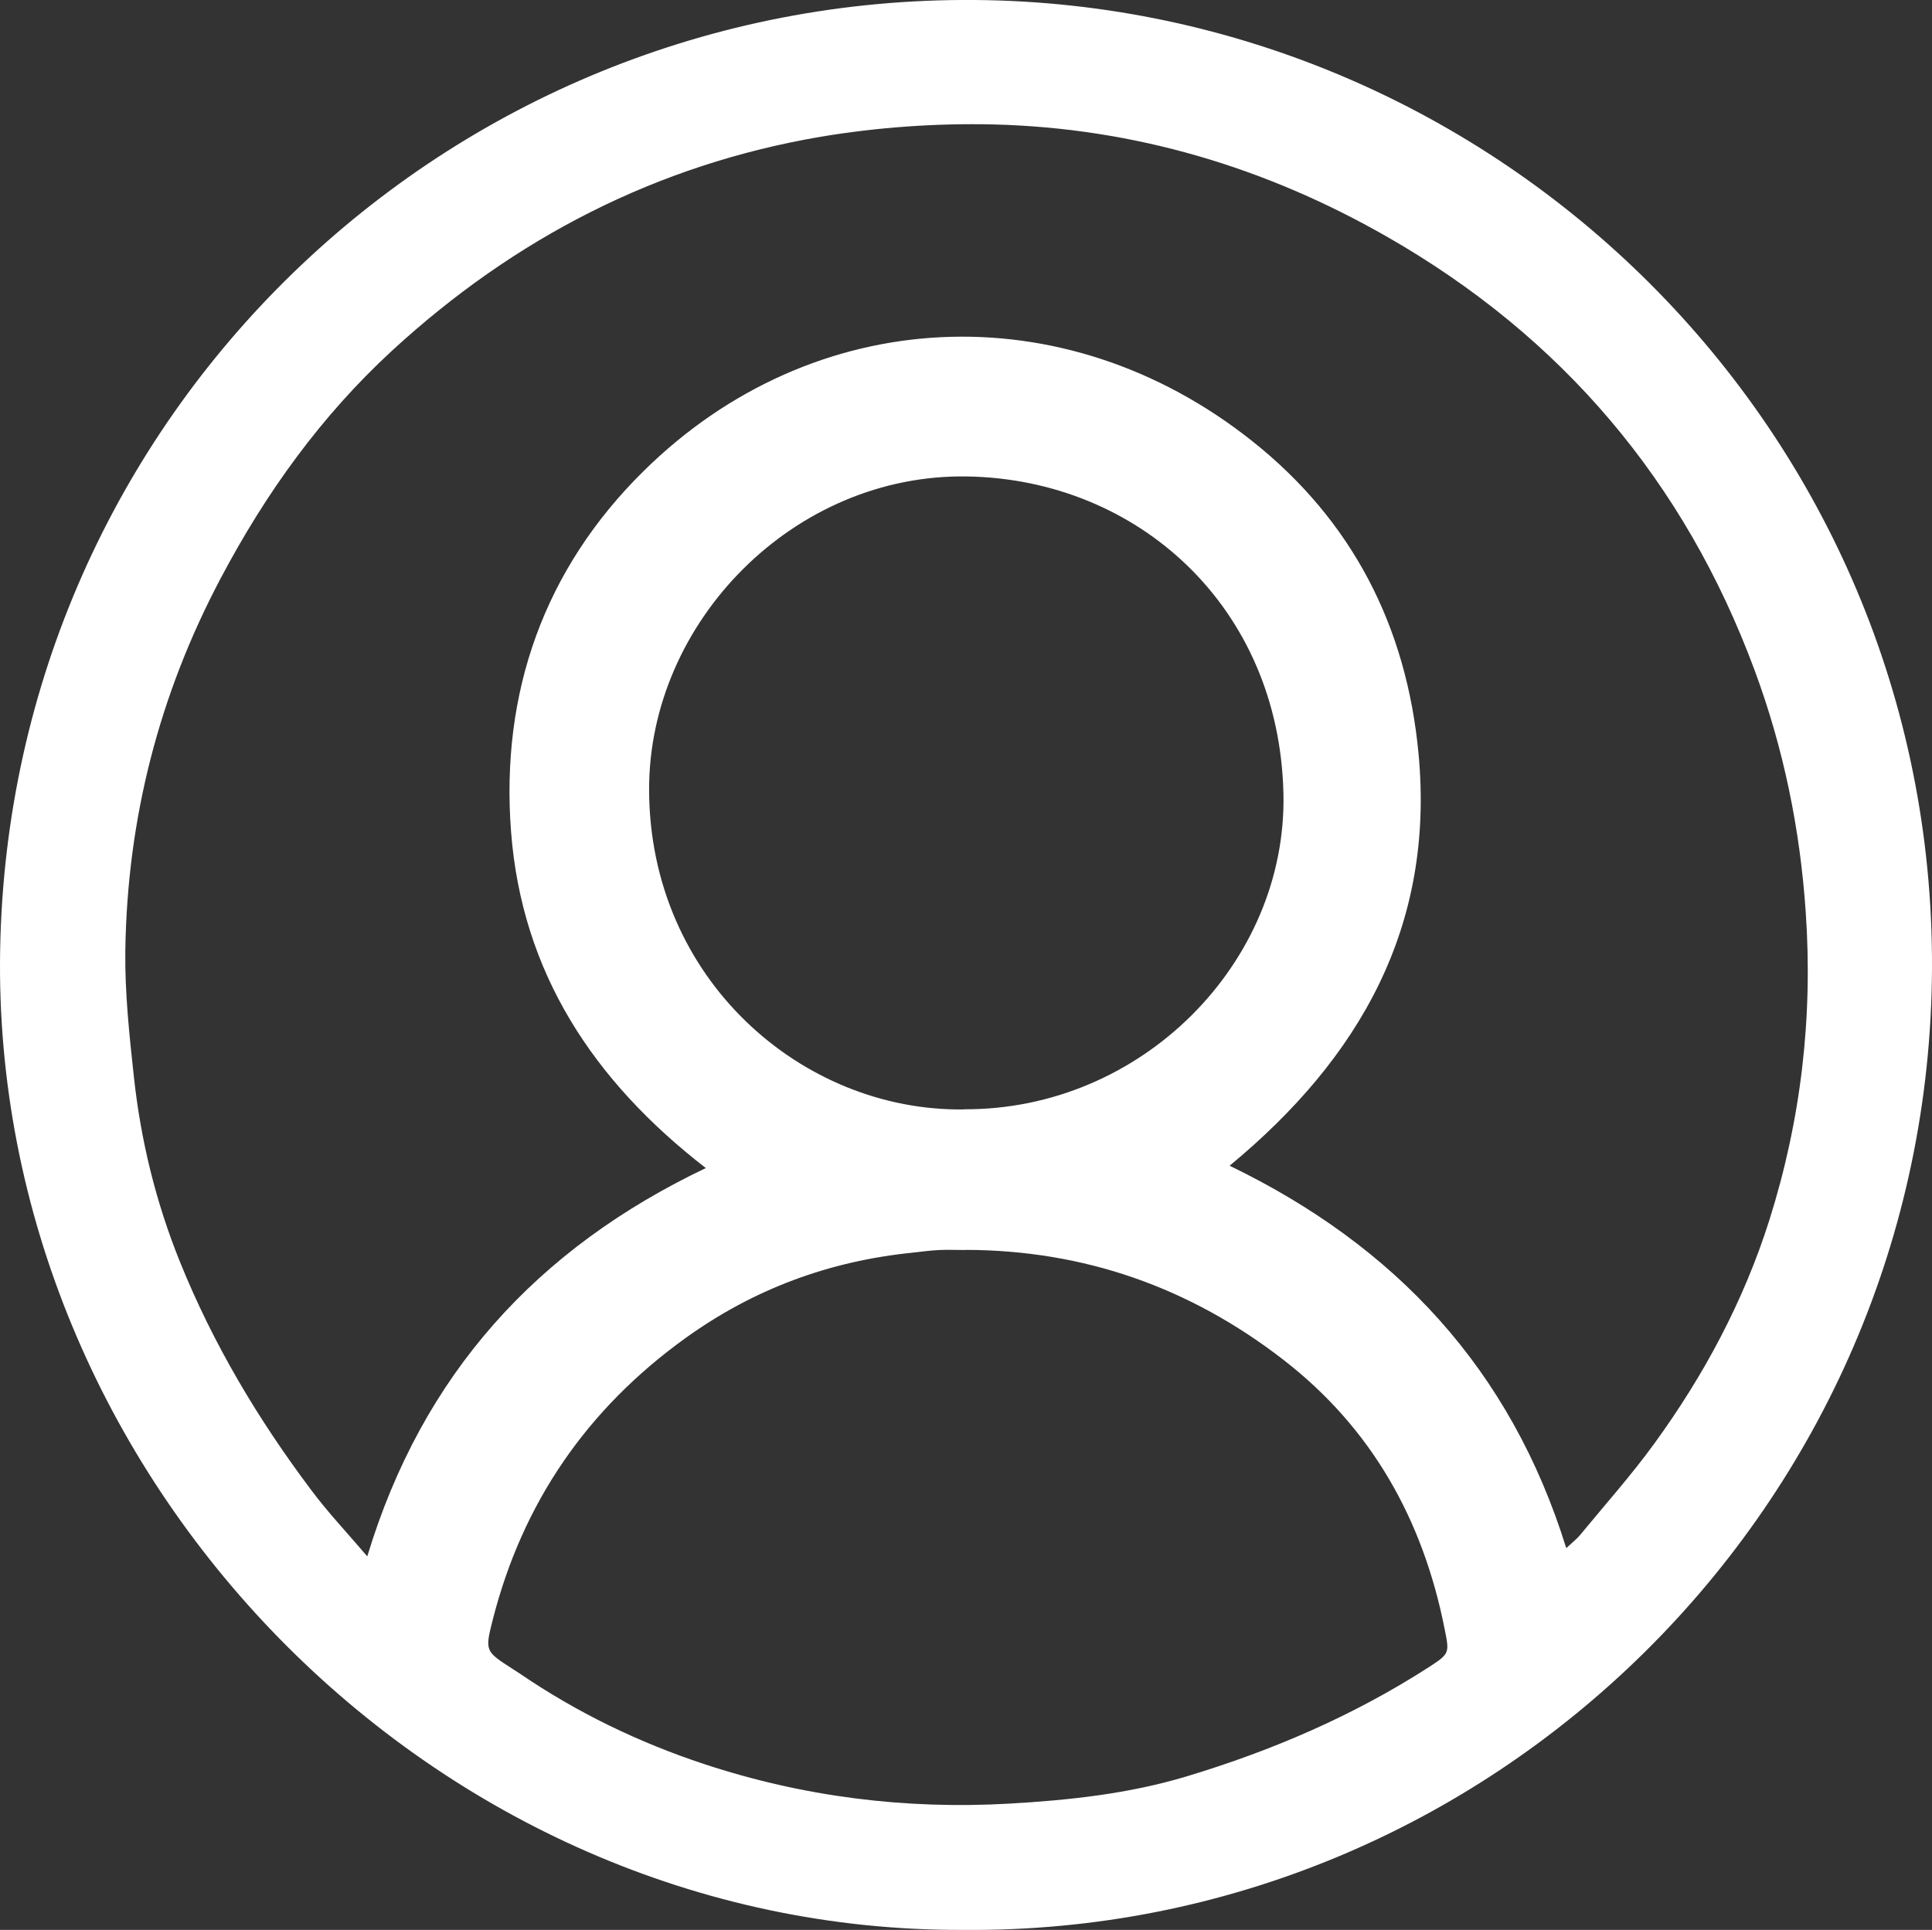 <?xml version="1.0" encoding="UTF-8"?>
<svg id="Layer_2" data-name="Layer 2" xmlns="http://www.w3.org/2000/svg" viewBox="0 0 139.98 139.86">
  <rect x="0" y="0" width="139.98" height="139.86" fill="#333333" stroke="none"/>
  <defs>
    <style>
      .cls-1 {
        fill: #fff;
      }
    </style>
  </defs>
  <g id="Layer_1-2" data-name="Layer 1">
    <path class="cls-1" d="m69.82,139.86C31.34,140.04-.66,107.02.01,68.85.69,30.08,32.4-.31,70.66,0c37.81.31,69.48,31.14,69.32,70.16-.16,39-32.05,70.04-70.16,69.7Zm43.65-27.66c.49-.45.77-.67.99-.93,1.81-2.2,3.72-4.34,5.39-6.64,3.61-4.96,6.48-10.33,8.34-16.19,2.3-7.28,3.17-14.72,2.64-22.36-.41-6.02-1.61-11.86-3.7-17.5-5.07-13.69-13.96-24.17-26.63-31.42-8.82-5.05-18.33-7.88-28.48-8.14-4.18-.1-8.43.2-12.55.89-11.87,2.02-22.19,7.34-31.05,15.49-5.15,4.74-9.17,10.34-12.43,16.51-4.47,8.44-6.77,17.44-6.91,26.97-.04,3.05.29,6.11.62,9.15.5,4.62,1.59,9.09,3.34,13.42,2.41,5.97,5.67,11.43,9.52,16.55,1.18,1.58,2.54,3.02,4.05,4.79,4-13.22,12.32-22.32,24.53-28.14-8.18-6.33-13.32-14.18-14.11-24.35-.78-10.1,2.4-19.06,9.6-26.16,12.31-12.15,30.47-13,44.09-2.18,7.27,5.77,11.2,13.46,12.06,22.68,1.17,12.49-4.24,22.03-13.69,29.84,12.03,5.82,20.36,14.74,24.39,27.71Zm-43.5-21.61c-.64,0-1.29-.03-1.93,0-.64.03-1.27.12-1.91.19-6.05.61-11.54,2.64-16.49,6.21-7.11,5.13-11.78,11.91-13.94,20.4-.58,2.28-.54,2.28,1.46,3.57.18.12.36.23.54.35,4.12,2.81,8.59,4.97,13.31,6.53,7.17,2.37,14.56,3.3,22.11,2.87,4.35-.25,8.65-.71,12.84-1.97,6.21-1.87,12.12-4.41,17.58-7.93,1.53-.99,1.47-1.03,1.12-2.8-1.57-7.89-5.28-14.52-11.68-19.47-6.75-5.23-14.42-7.94-23-7.96Zm-.14-10.2c12.91.07,23.42-10.65,23.16-22.85-.29-13.56-10.54-22.79-22.88-23.01-12.6-.23-23.1,10.56-23.08,22.69.02,13.75,11.1,23.34,22.8,23.18Z"/>
  </g>
</svg>